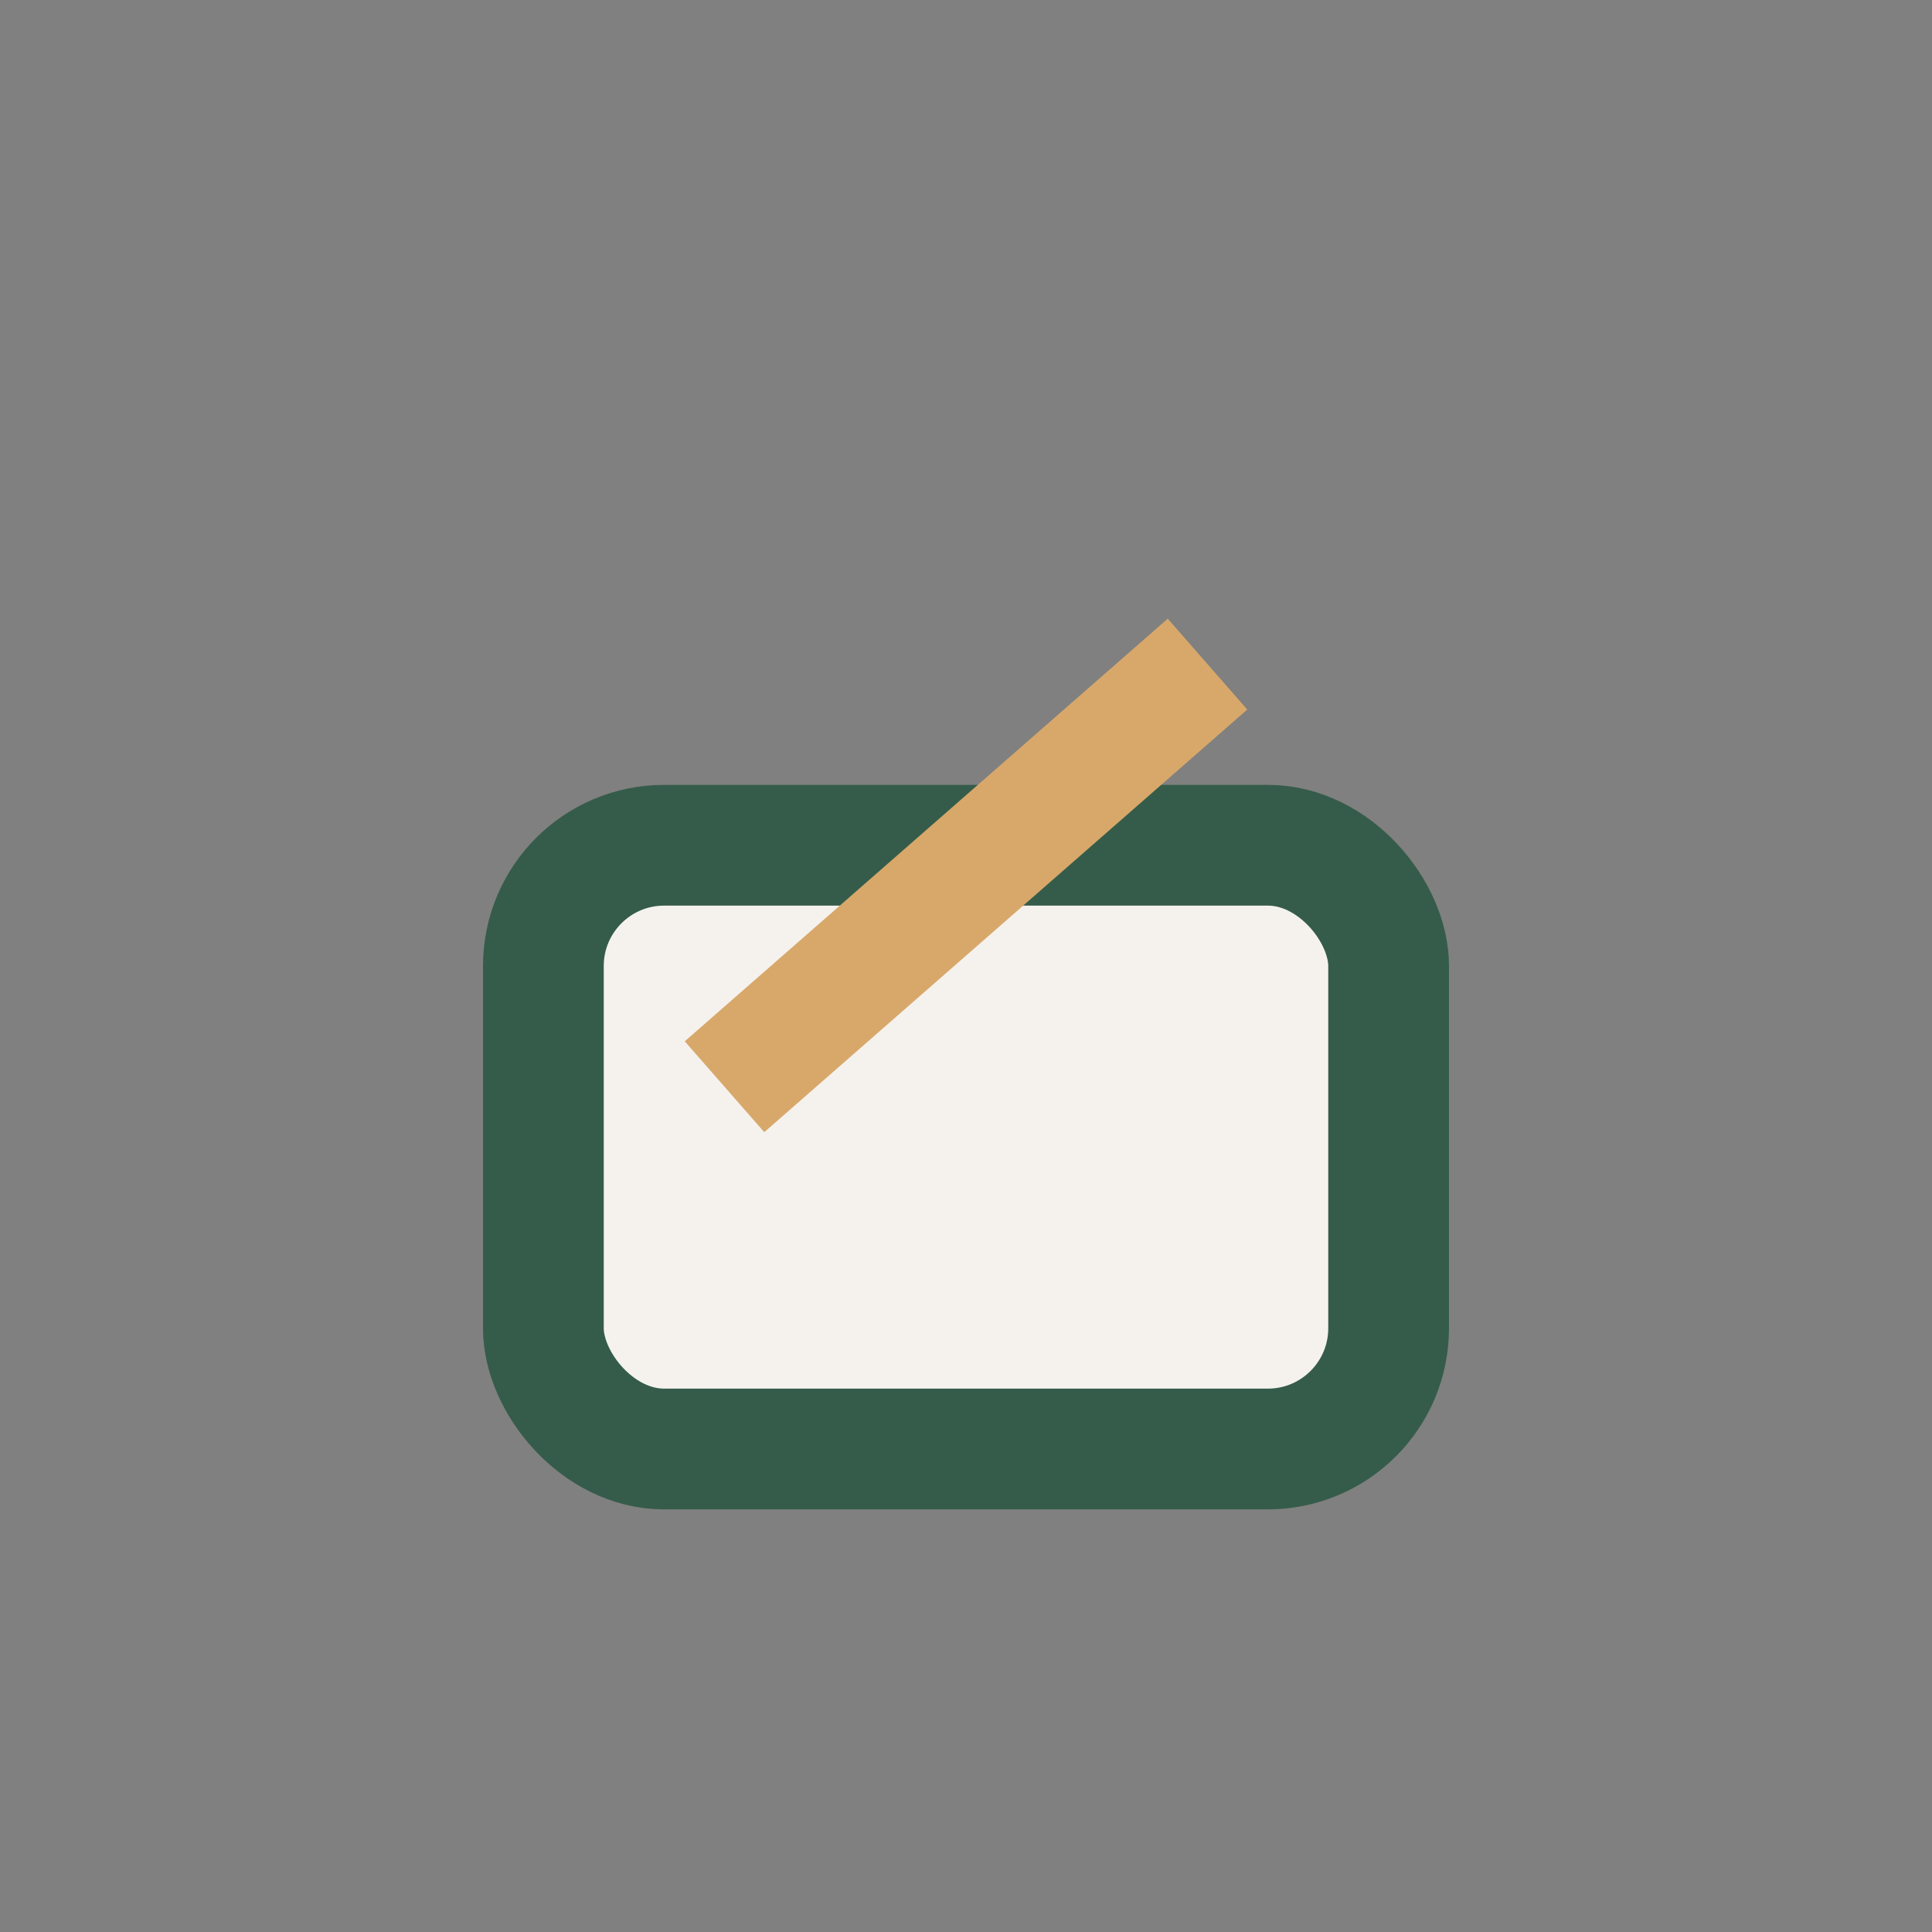 <?xml version="1.0" encoding="UTF-8"?>
<svg xmlns="http://www.w3.org/2000/svg" width="32" height="32" viewBox="0 0 32 32"><rect x="0" y="0" width="32" height="32" fill="#808080" stroke="none"/><rect x="9" y="14" width="14" height="10" rx="2" fill="#F5F2EE" stroke="#355C4A" stroke-width="2"/><path d="M12 18l8-7" stroke="#D8A86A" stroke-width="2"/></svg>
